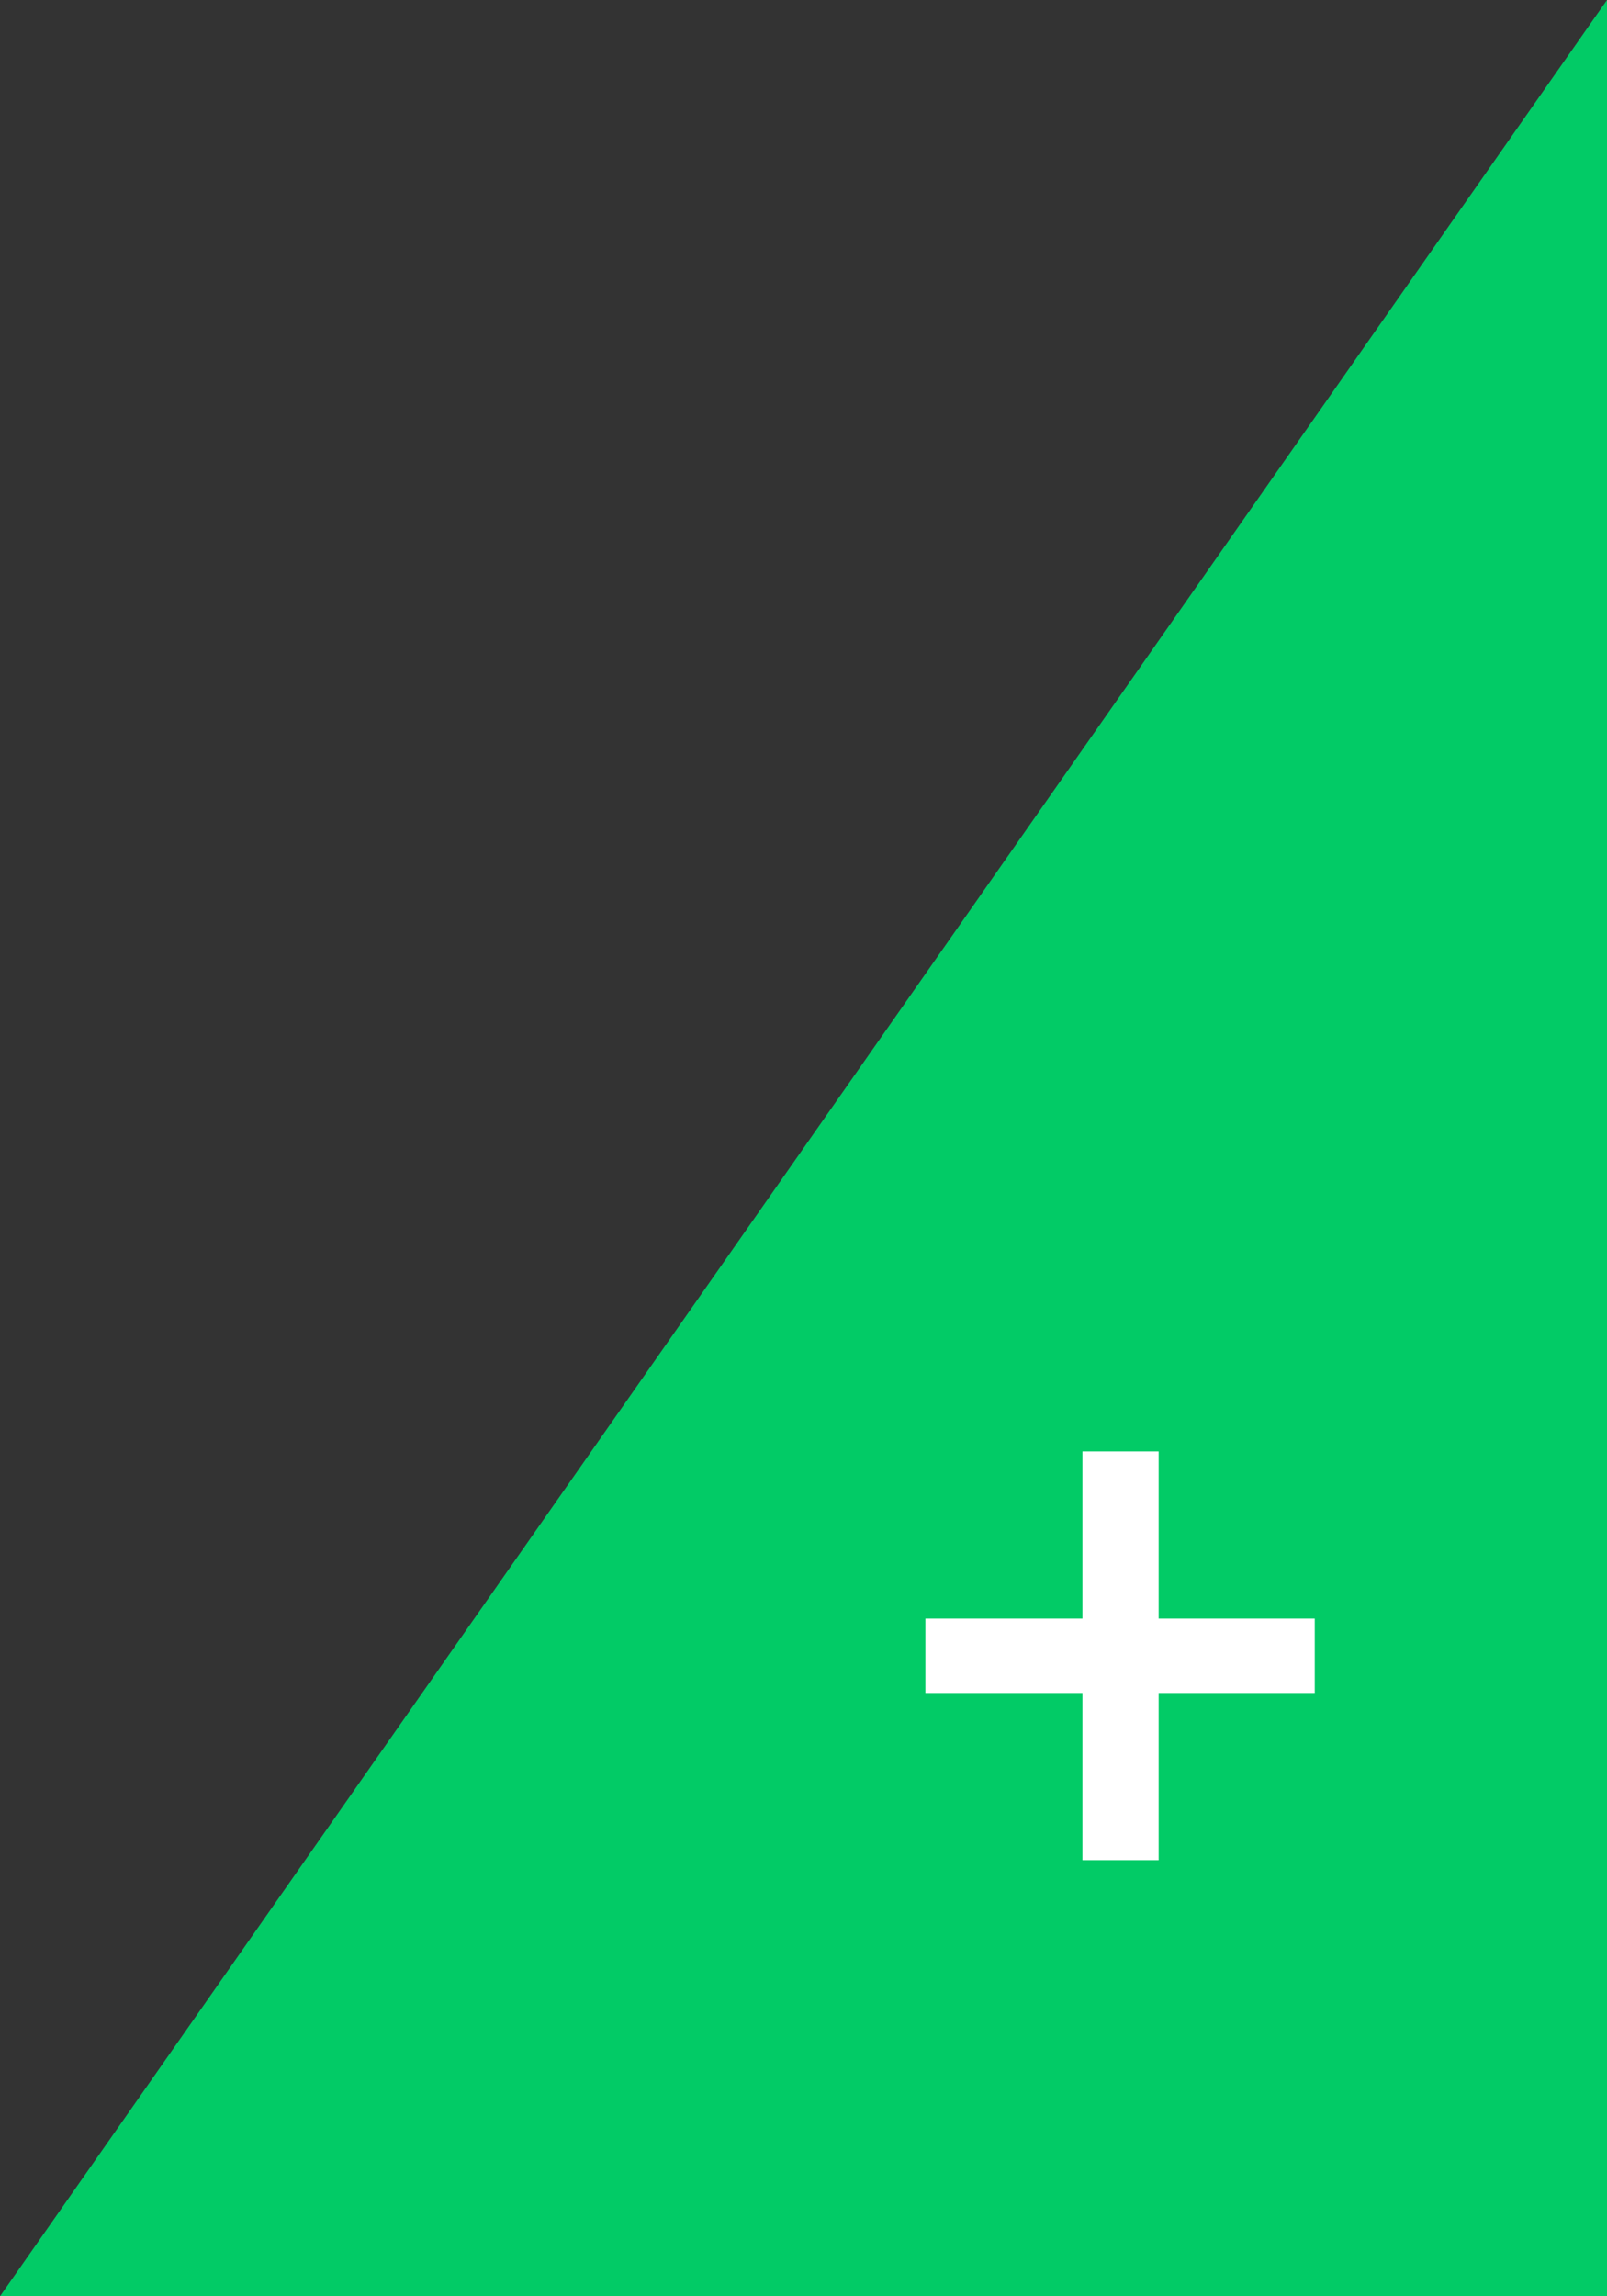 <svg width="35" height="50" viewBox="0 0 35 50" fill="none" xmlns="http://www.w3.org/2000/svg">
<rect x="0" y="0" width="35" height="50" fill="#333333" stroke="none"/>
<path d="M0 50H35V0L0 50Z" fill="#02CB66"/>
<path d="M20.155 36.864V35.244H28.635V36.864H20.155ZM23.575 31.604H25.235V40.504H23.575V31.604Z" fill="white"/>
</svg>
